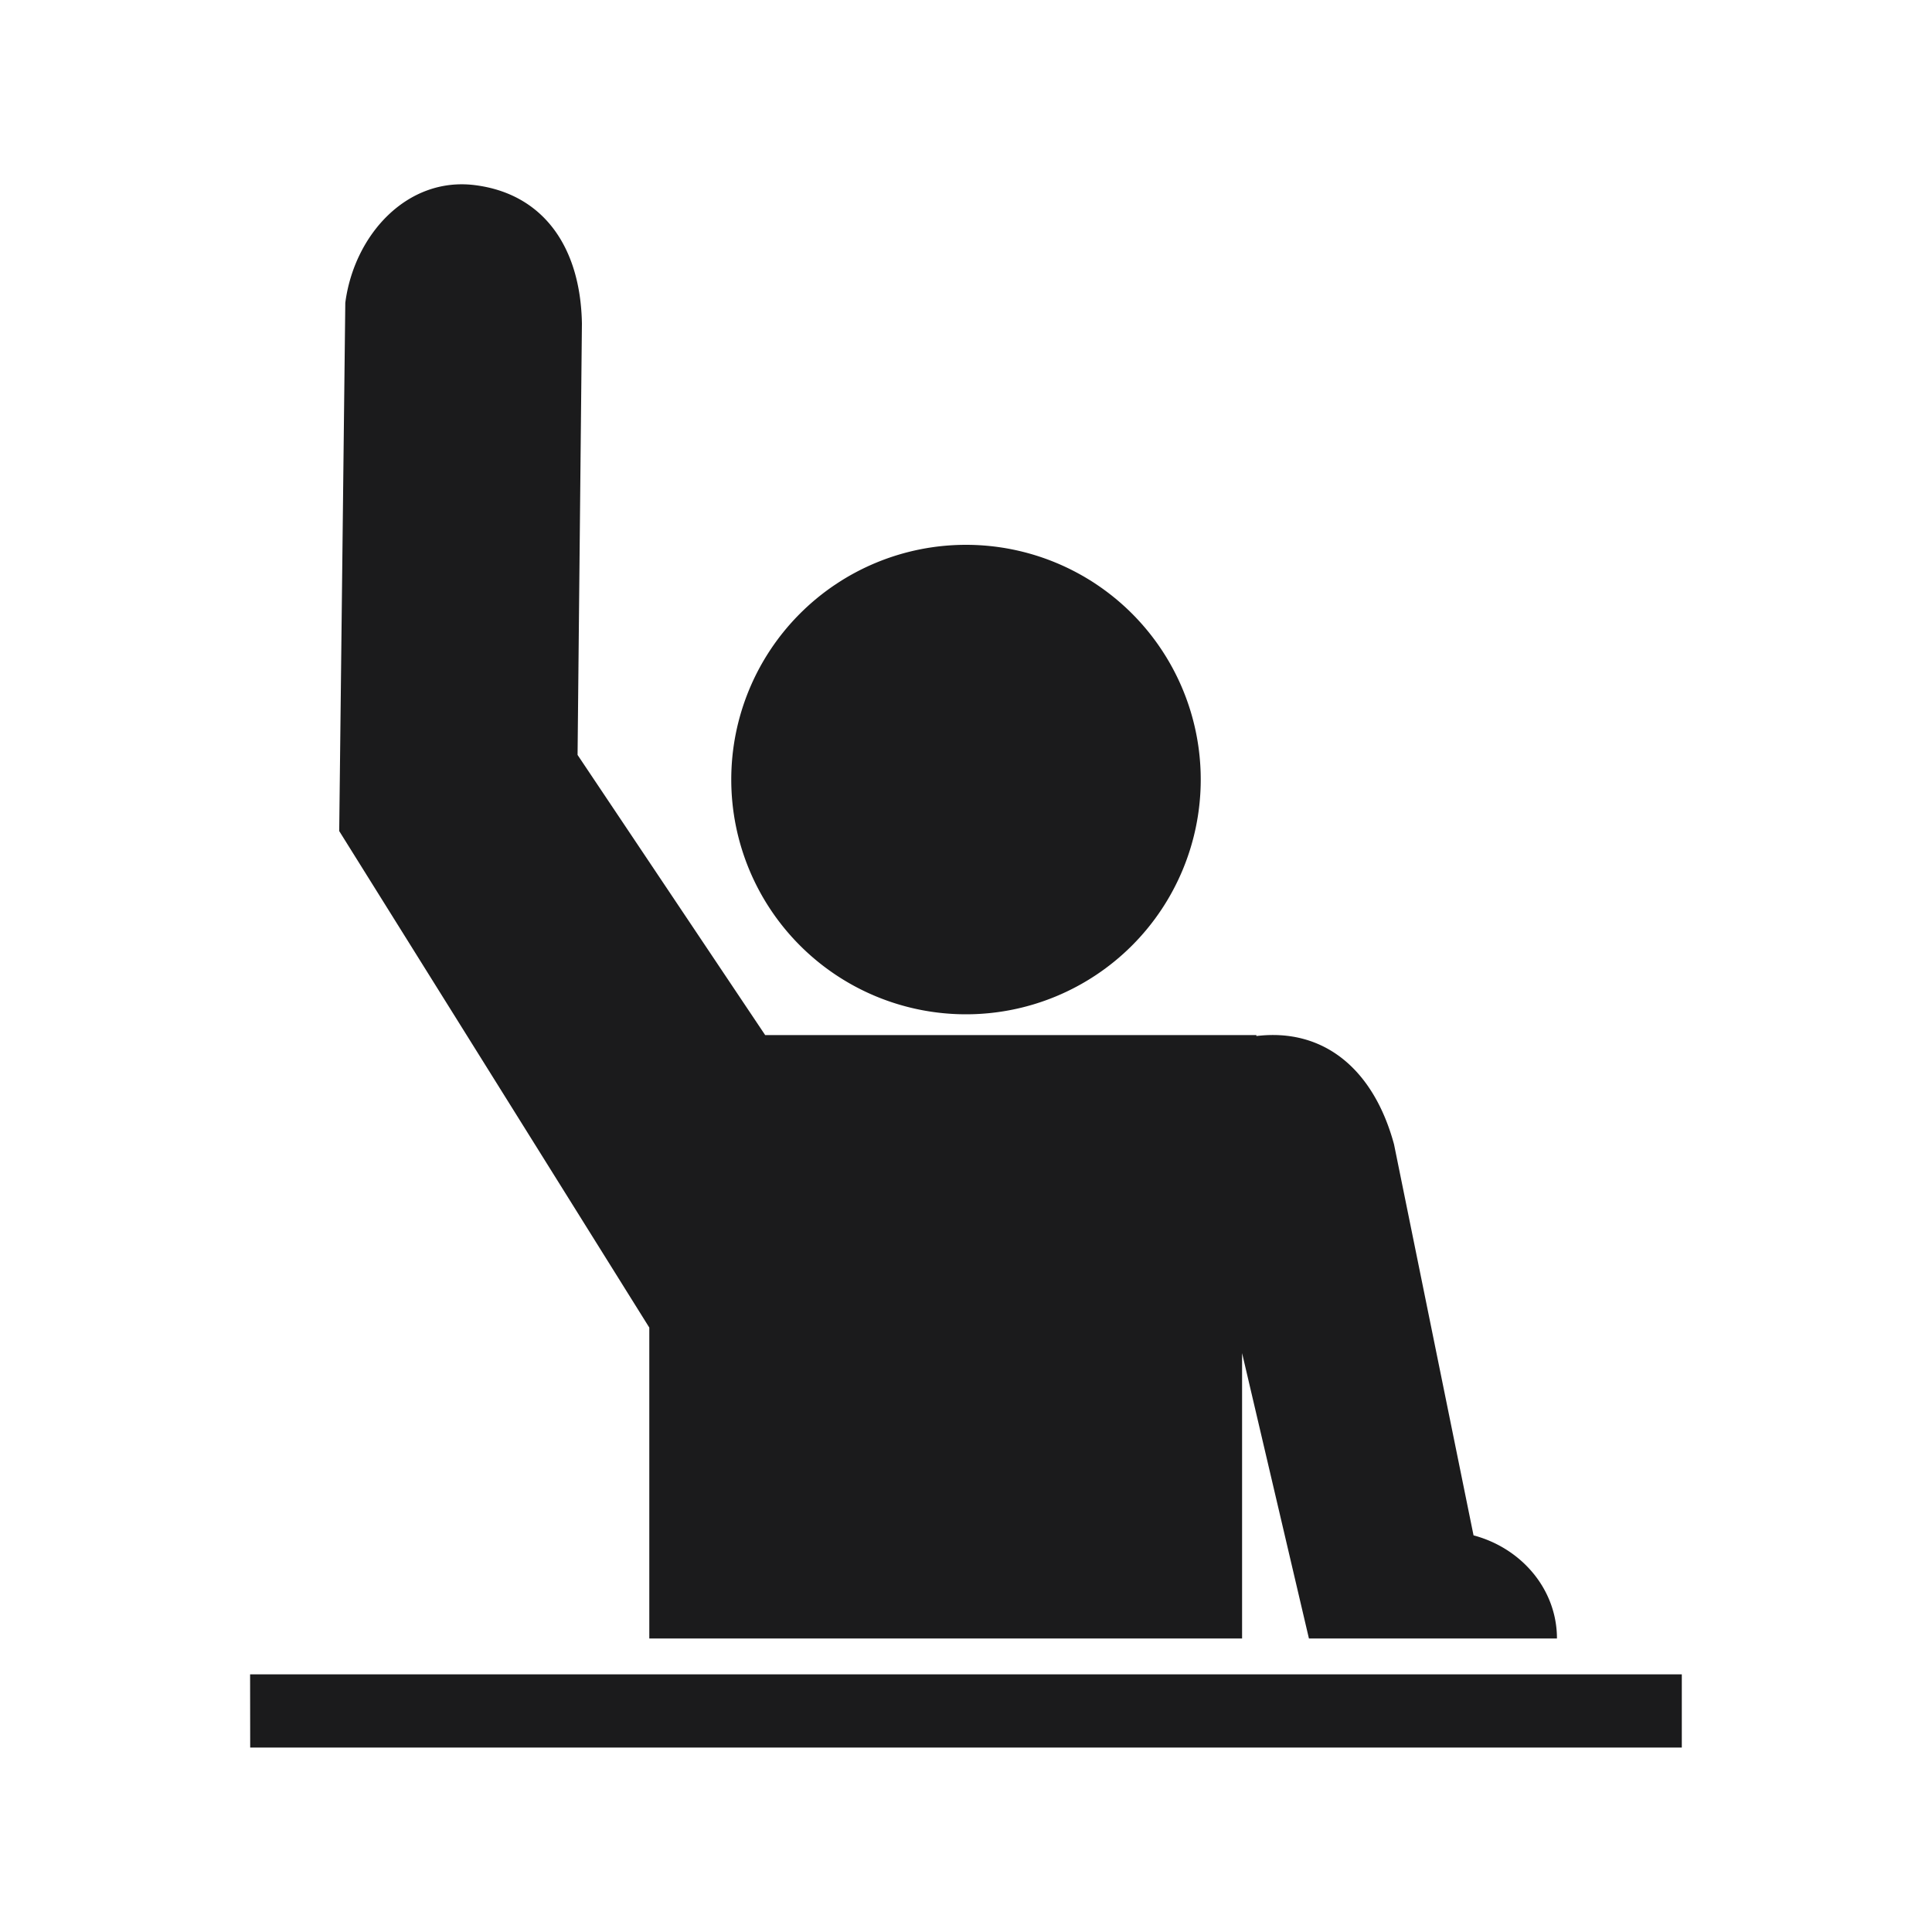 <svg xmlns="http://www.w3.org/2000/svg" viewBox="0 0 400 400"><defs><style>.cls-1 { fill: #1b1b1c; }</style></defs><title>student</title><path d="M200 210a48.6 48.6 0 1 0-48.6-48.6A48.6 48.6 0 0 0 200 210zM51.78 346.66H348.2v15.15H51.8zM134.43 339.23h122.73v-59.08L271 339.23h51.35c0-10.14-7.3-18.7-17.27-21.35l-16.46-80.95c-4.18-15.44-14.43-24.13-28.5-22.43v-.2h-101.7l-38.84-58 .9-89.3c-.28-16-8.1-26.9-22.16-28.67s-25 10.32-26.83 24.36l-1.26 109.37 64.2 102.8z" class="cls-1"/></svg>